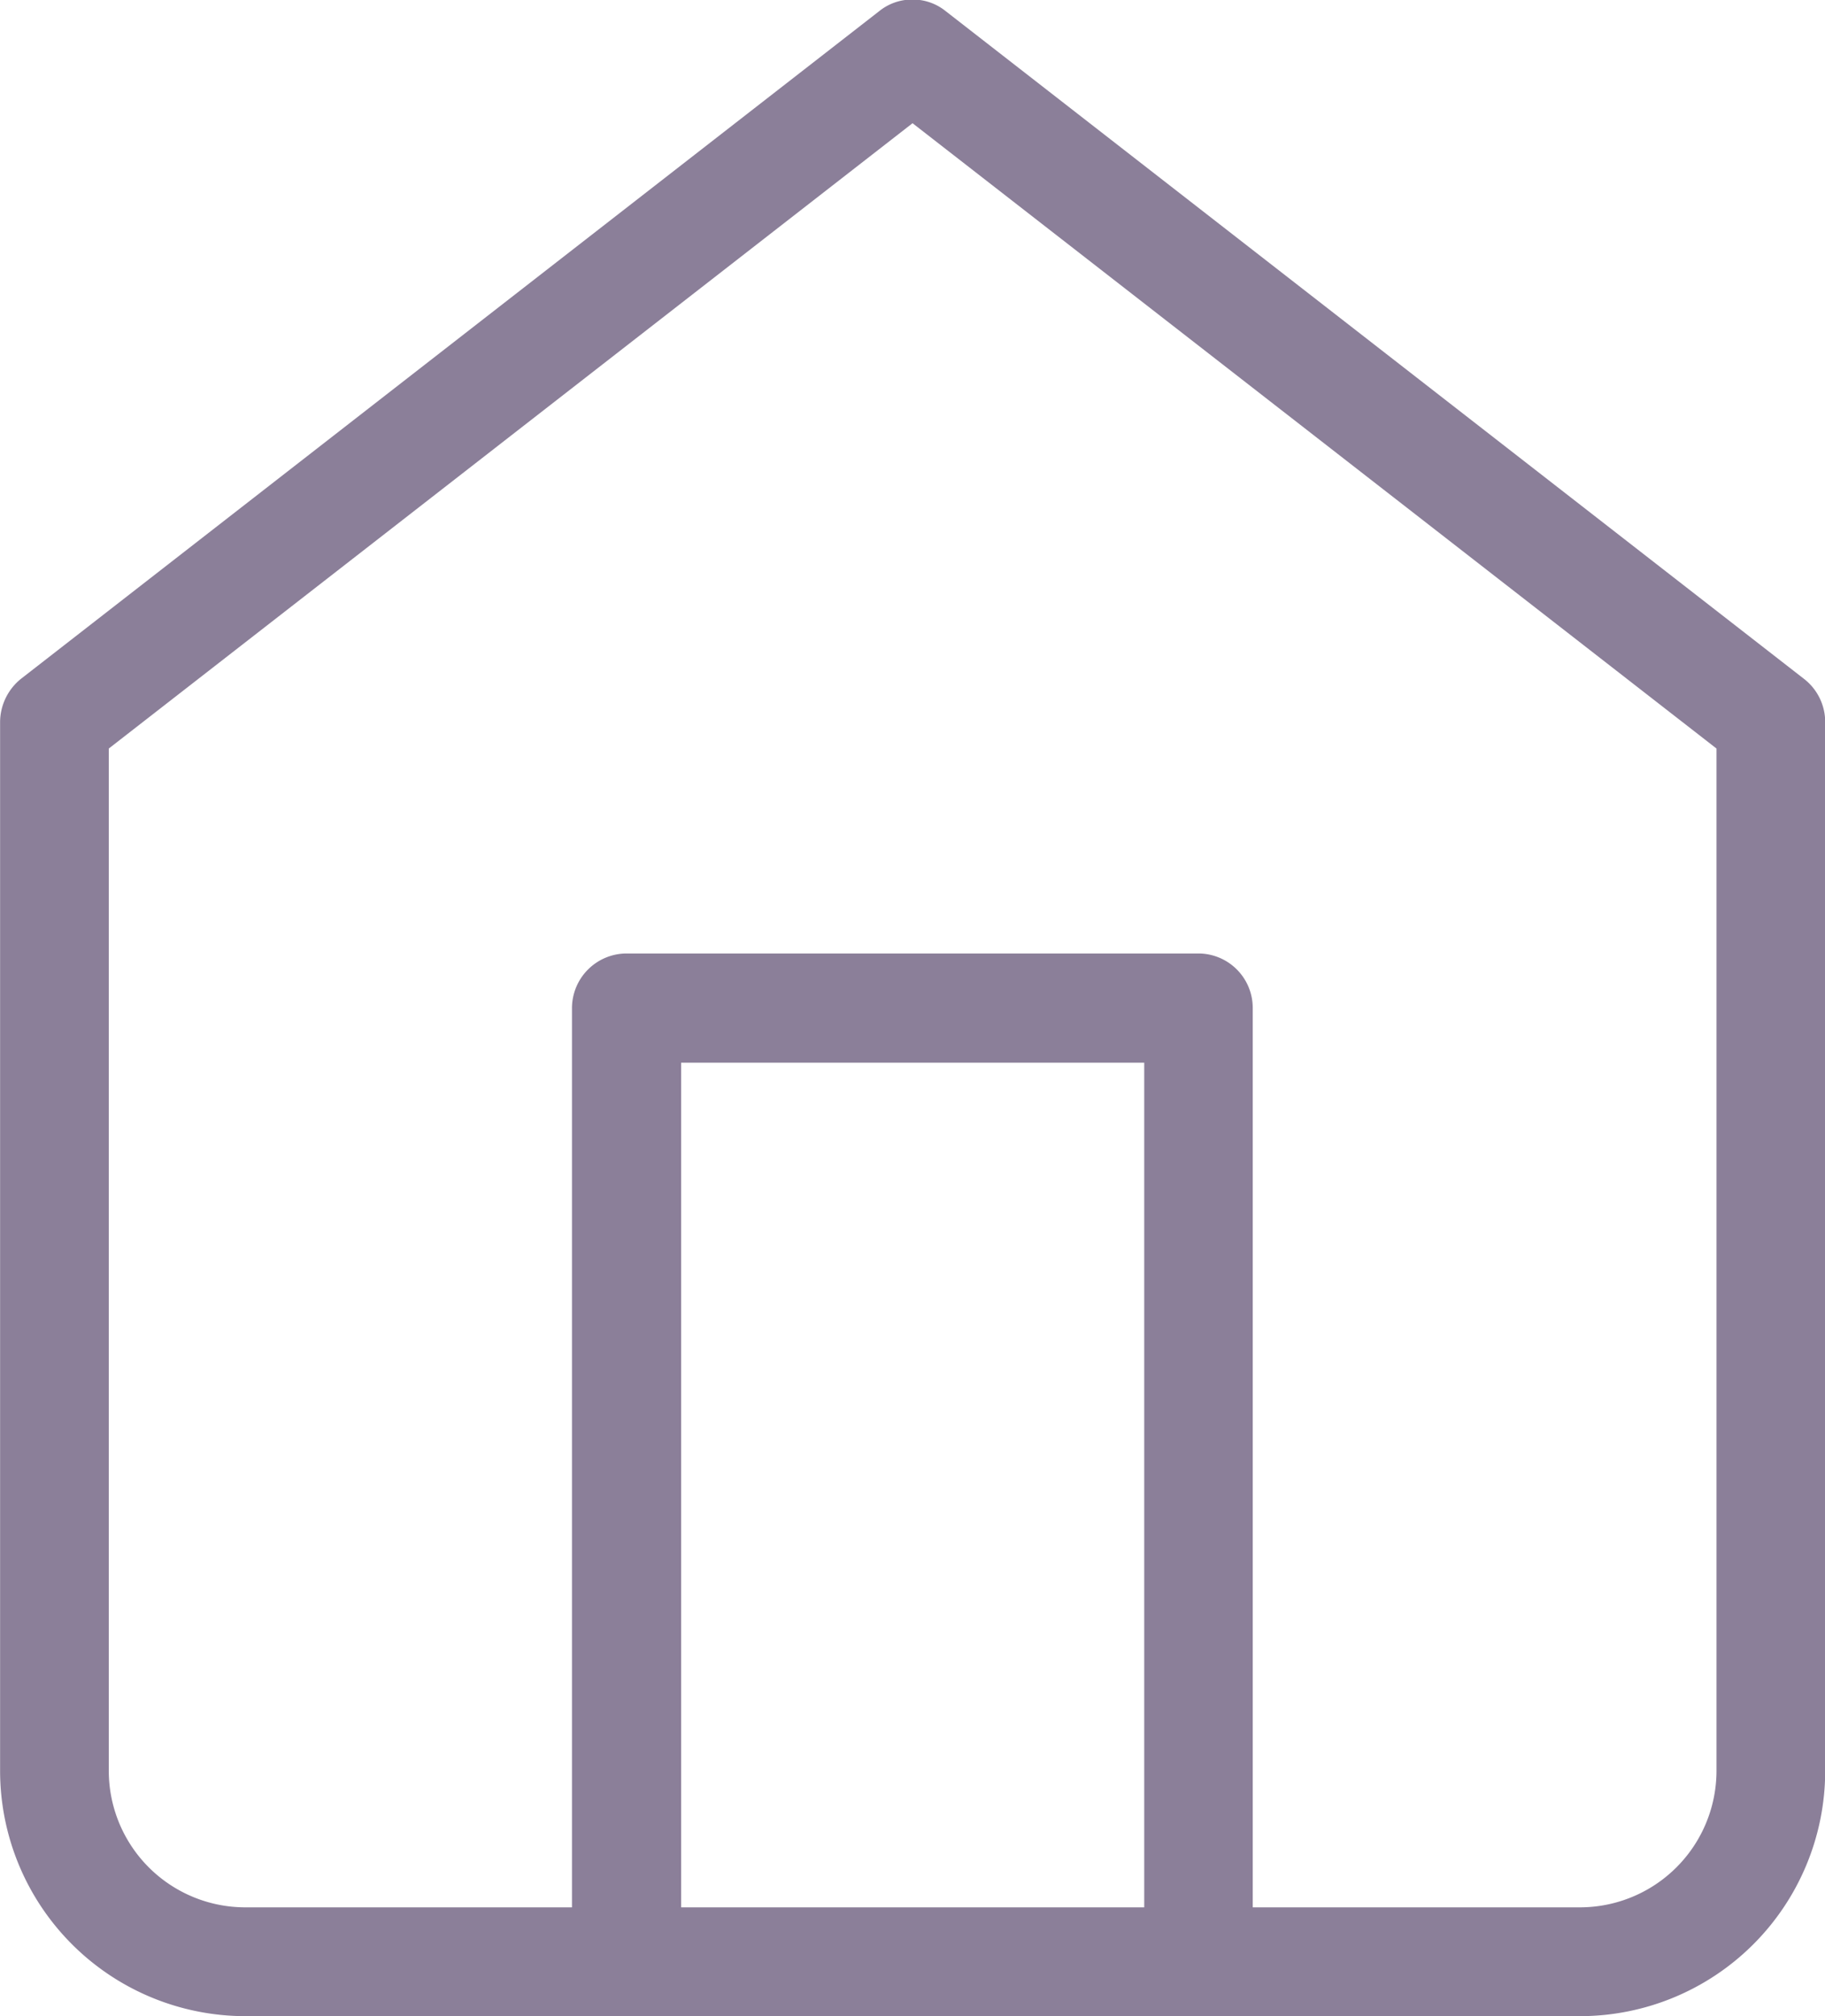 <svg id="home-Disabled" xmlns="http://www.w3.org/2000/svg" width="19.141" height="21.141" viewBox="0 0 19.141 21.141">
  <path id="Union_44" data-name="Union 44" d="M17388.139-16896.289a2.574,2.574,0,0,1-2.568-2.572v-11a.586.586,0,0,1,.219-.451l9-7a.55.55,0,0,1,.35-.123.55.55,0,0,1,.35.123l9,7a.572.572,0,0,1,.223.451v11a2.573,2.573,0,0,1-2.572,2.572Zm14-1.141a1.433,1.433,0,0,0,1.434-1.432v-10.719l-8.432-6.557-8.43,6.557v10.719a1.432,1.432,0,0,0,1.428,1.432h3.43v-9.43a.574.574,0,0,1,.572-.572h6a.571.571,0,0,1,.568.572v9.43Zm-4.568,0v-8.857h-4.857v8.857Z" transform="translate(-17385.57 16917.43)" fill="rgba(63,42,85,0.6)"/>
</svg>
